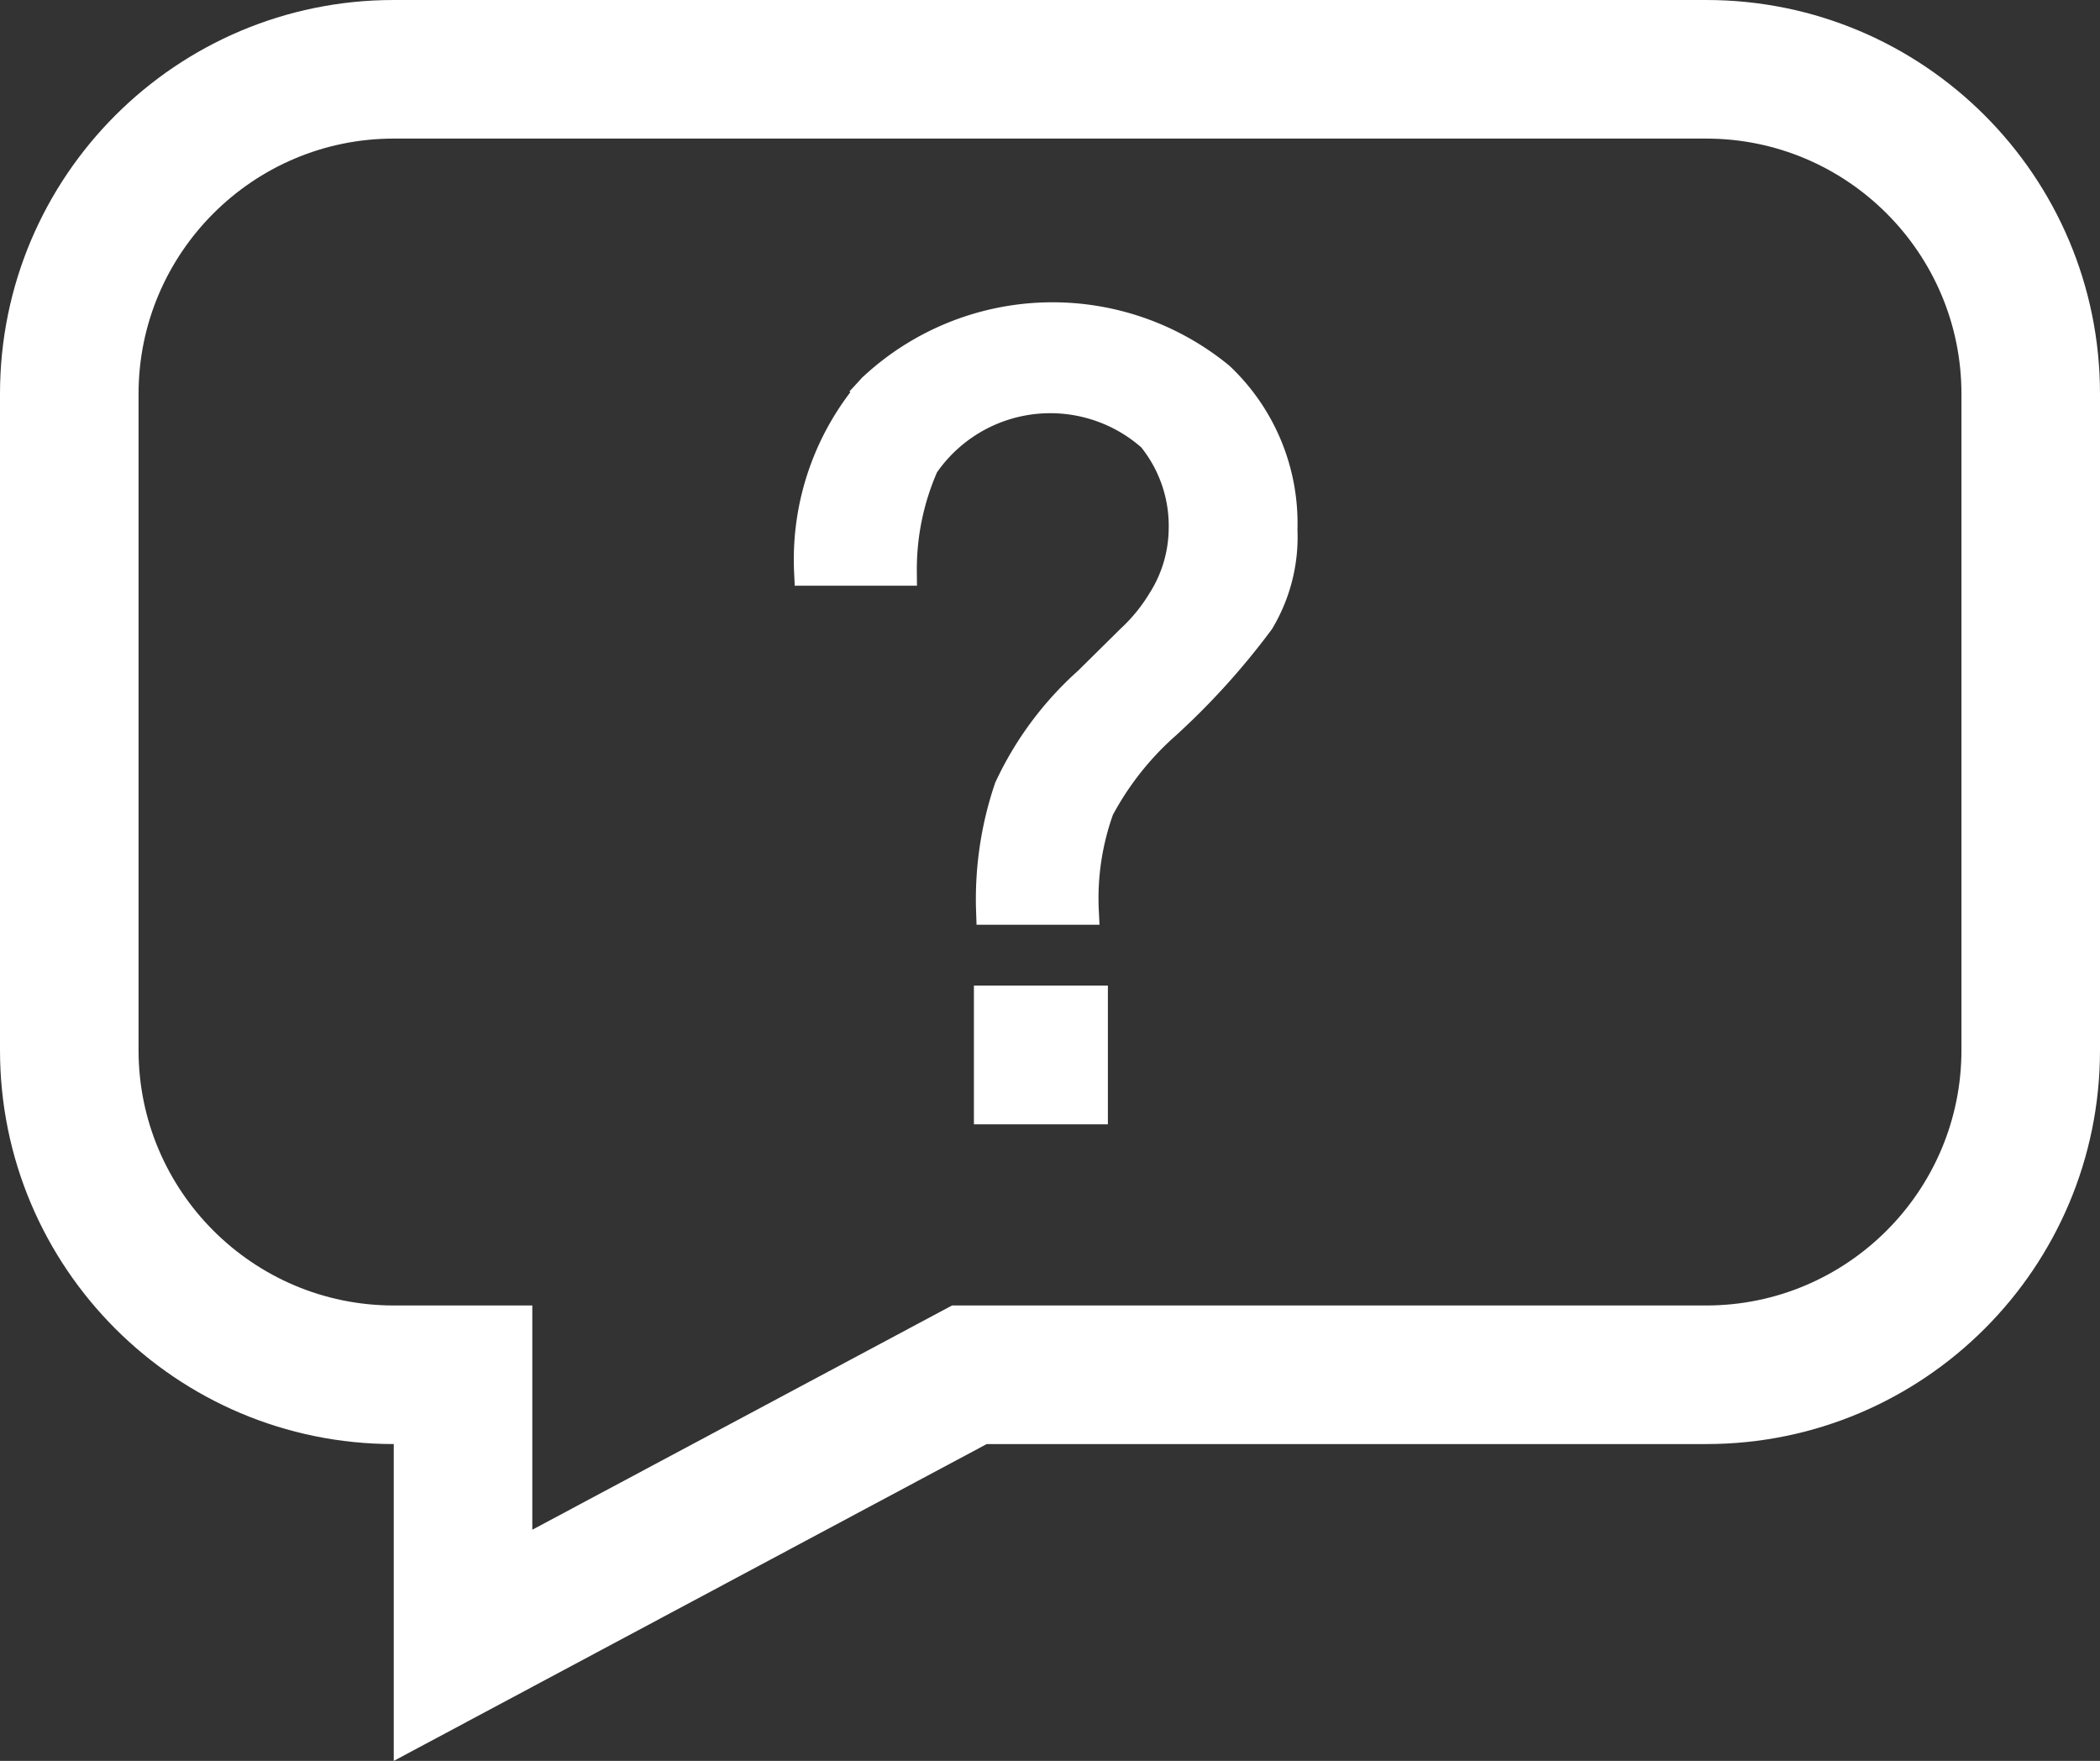 <svg xmlns="http://www.w3.org/2000/svg" viewBox="0 0 75.781 63.531">
  <rect x="0" y="0" width="75.781" height="63.531" fill="#333333" stroke="none"/>
  <defs>
    <style>
      .cls-1 {
        fill: none;
      }

      .cls-2, .cls-4 {
        fill: #fff;
      }

      .cls-2 {
        stroke: #fff;
      }

      .cls-3, .cls-4 {
        stroke: none;
      }
    </style>
  </defs>
  <g id="Group_4428" data-name="Group 4428" transform="translate(-15726 202)">
    <g id="Path_1395" data-name="Path 1395" class="cls-1" transform="translate(15726 -202)">
      <path class="cls-3" d="M14.209,0H61.572A14.209,14.209,0,0,1,75.781,14.209V37.891A14.209,14.209,0,0,1,61.572,52.1H35.607l-21.4,11.432V52.1A14.209,14.209,0,0,1,0,37.891V14.209A14.209,14.209,0,0,1,14.209,0Z"/>
      <path class="cls-4" d="M 19.209 55.191 L 33.251 47.69 L 34.355 47.1 L 35.607 47.1 L 61.572 47.1 C 66.65 47.1 70.781 42.969 70.781 37.891 L 70.781 14.209 C 70.781 9.131 66.65 5 61.572 5 L 14.209 5 C 9.131 5 5 9.131 5 14.209 L 5 37.891 C 5 42.969 9.131 47.1 14.209 47.1 L 19.209 47.1 L 19.209 52.1 L 19.209 55.191 M 14.209 63.531 L 14.209 52.1 C 6.362 52.1 -4.466901373234577e-06 45.738 -4.466901373234577e-06 37.891 L -4.466901373234577e-06 14.209 C -4.466901373234577e-06 6.362 6.362 2.228219273092691e-06 14.209 2.228219273092691e-06 L 61.572 2.228219273092691e-06 C 69.42 2.228219273092691e-06 75.781 6.362 75.781 14.209 L 75.781 37.891 C 75.781 45.738 69.42 52.1 61.572 52.1 L 35.607 52.1 L 14.209 63.531 Z"/>
    </g>
    <g id="questions-circular-button" transform="translate(15755.155 -190.594)">
      <g id="Group_4428-2" data-name="Group 4428" transform="translate(0 0)">
        <path id="Path_1396" data-name="Path 1396" class="cls-2" d="M226.089,181.208c-.226.245-.373.4-.484.521Z" transform="translate(-223.738 -178.676)"/>
        <path id="Path_1397" data-name="Path 1397" class="cls-2" d="M218.247,158.81a5.031,5.031,0,0,1,1.125,3.274,4.906,4.906,0,0,1-.771,2.6,6.351,6.351,0,0,1-1.115,1.367l-1.541,1.523a11.926,11.926,0,0,0-2.869,3.863,12.482,12.482,0,0,0-.655,4.439h3.429a9.474,9.474,0,0,1,.55-3.668,10.822,10.822,0,0,1,2.4-3.035,26.238,26.238,0,0,0,3.379-3.737,5.929,5.929,0,0,0,.839-3.313,7.3,7.3,0,0,0-2.283-5.538,9.544,9.544,0,0,0-12.53.366,9.443,9.443,0,0,0-2.351,6.692h3.429a9.283,9.283,0,0,1,.789-3.834,5.485,5.485,0,0,1,8.176-1Z" transform="translate(-205.853 -154.418)"/>
        <rect id="Rectangle_3300" data-name="Rectangle 3300" class="cls-2" width="3.834" height="4.005" transform="translate(6.49 24.653)"/>
      </g>
    </g>
  </g>
</svg>
